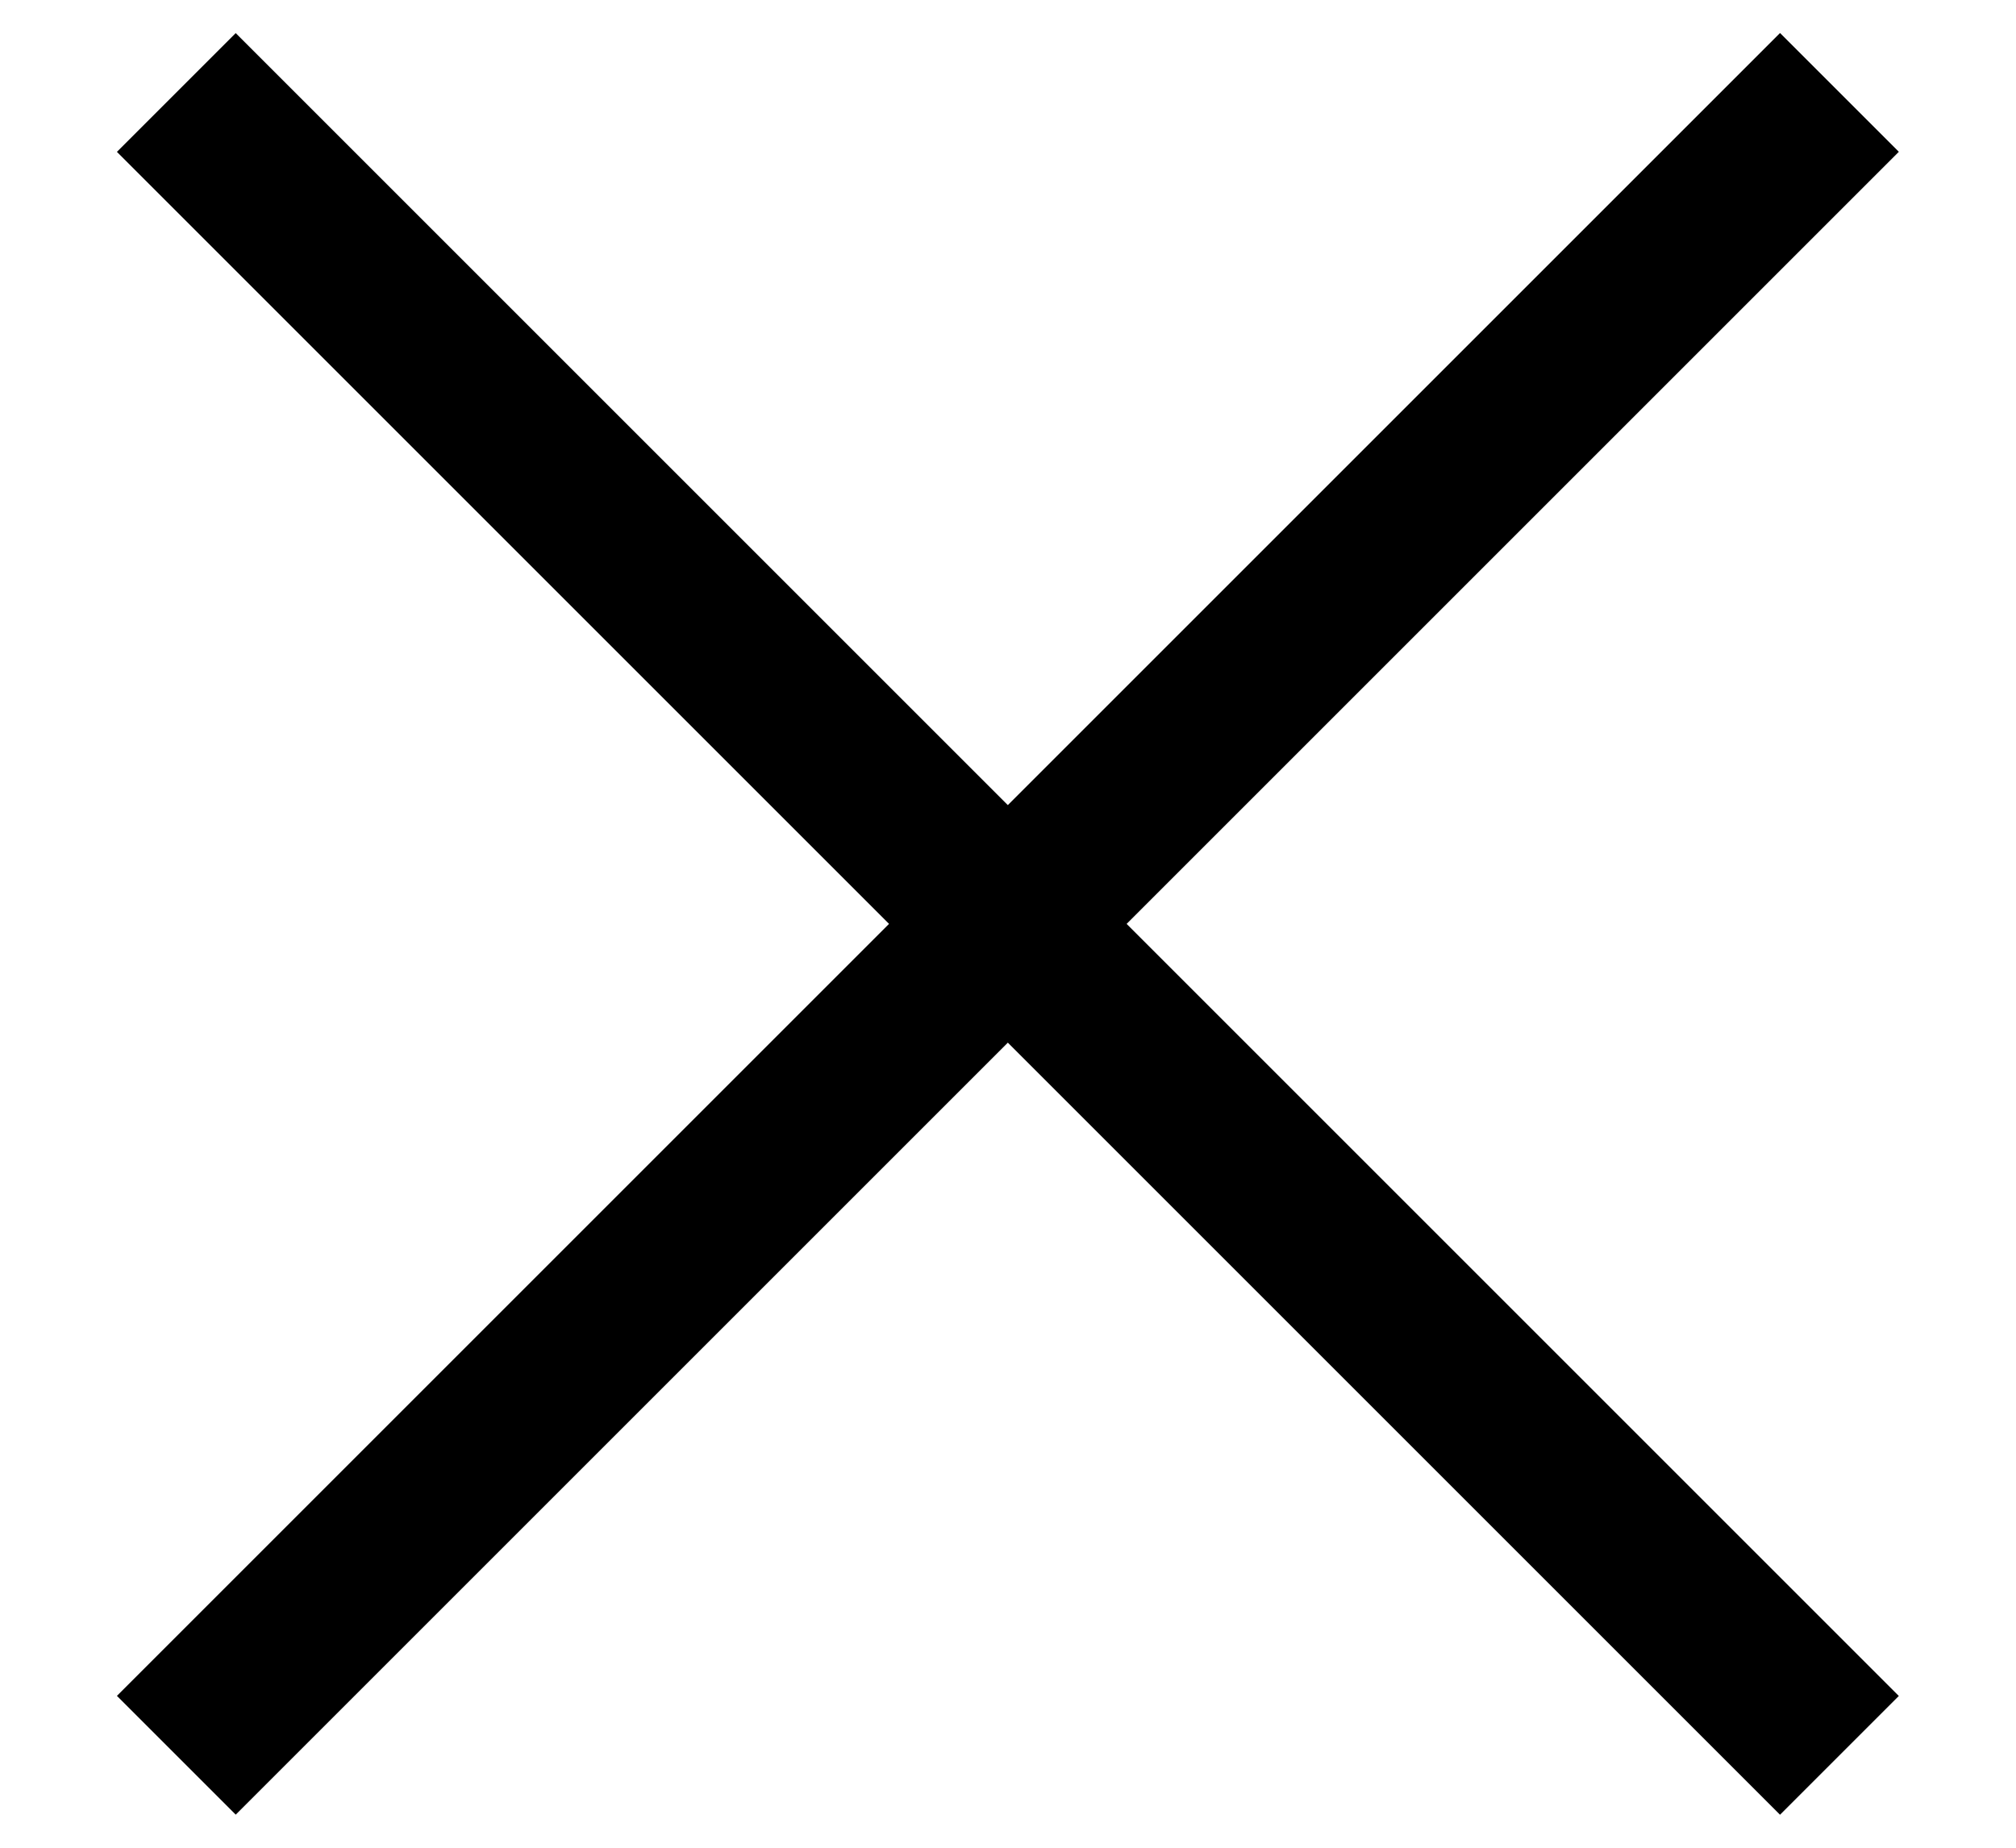 <svg width="12" height="11" viewBox="0 0 12 11" fill="none" xmlns="http://www.w3.org/2000/svg">
<g id="Group 58">
<rect id="Rectangle 4" x="0.696" y="10.096" width="14" height="1" transform="rotate(-45 0.696 10.096)" fill="black"/>
<rect id="Rectangle 6" x="1.403" y="0.197" width="14" height="1" transform="rotate(45 1.403 0.197)" fill="black"/>
</g>
</svg>

